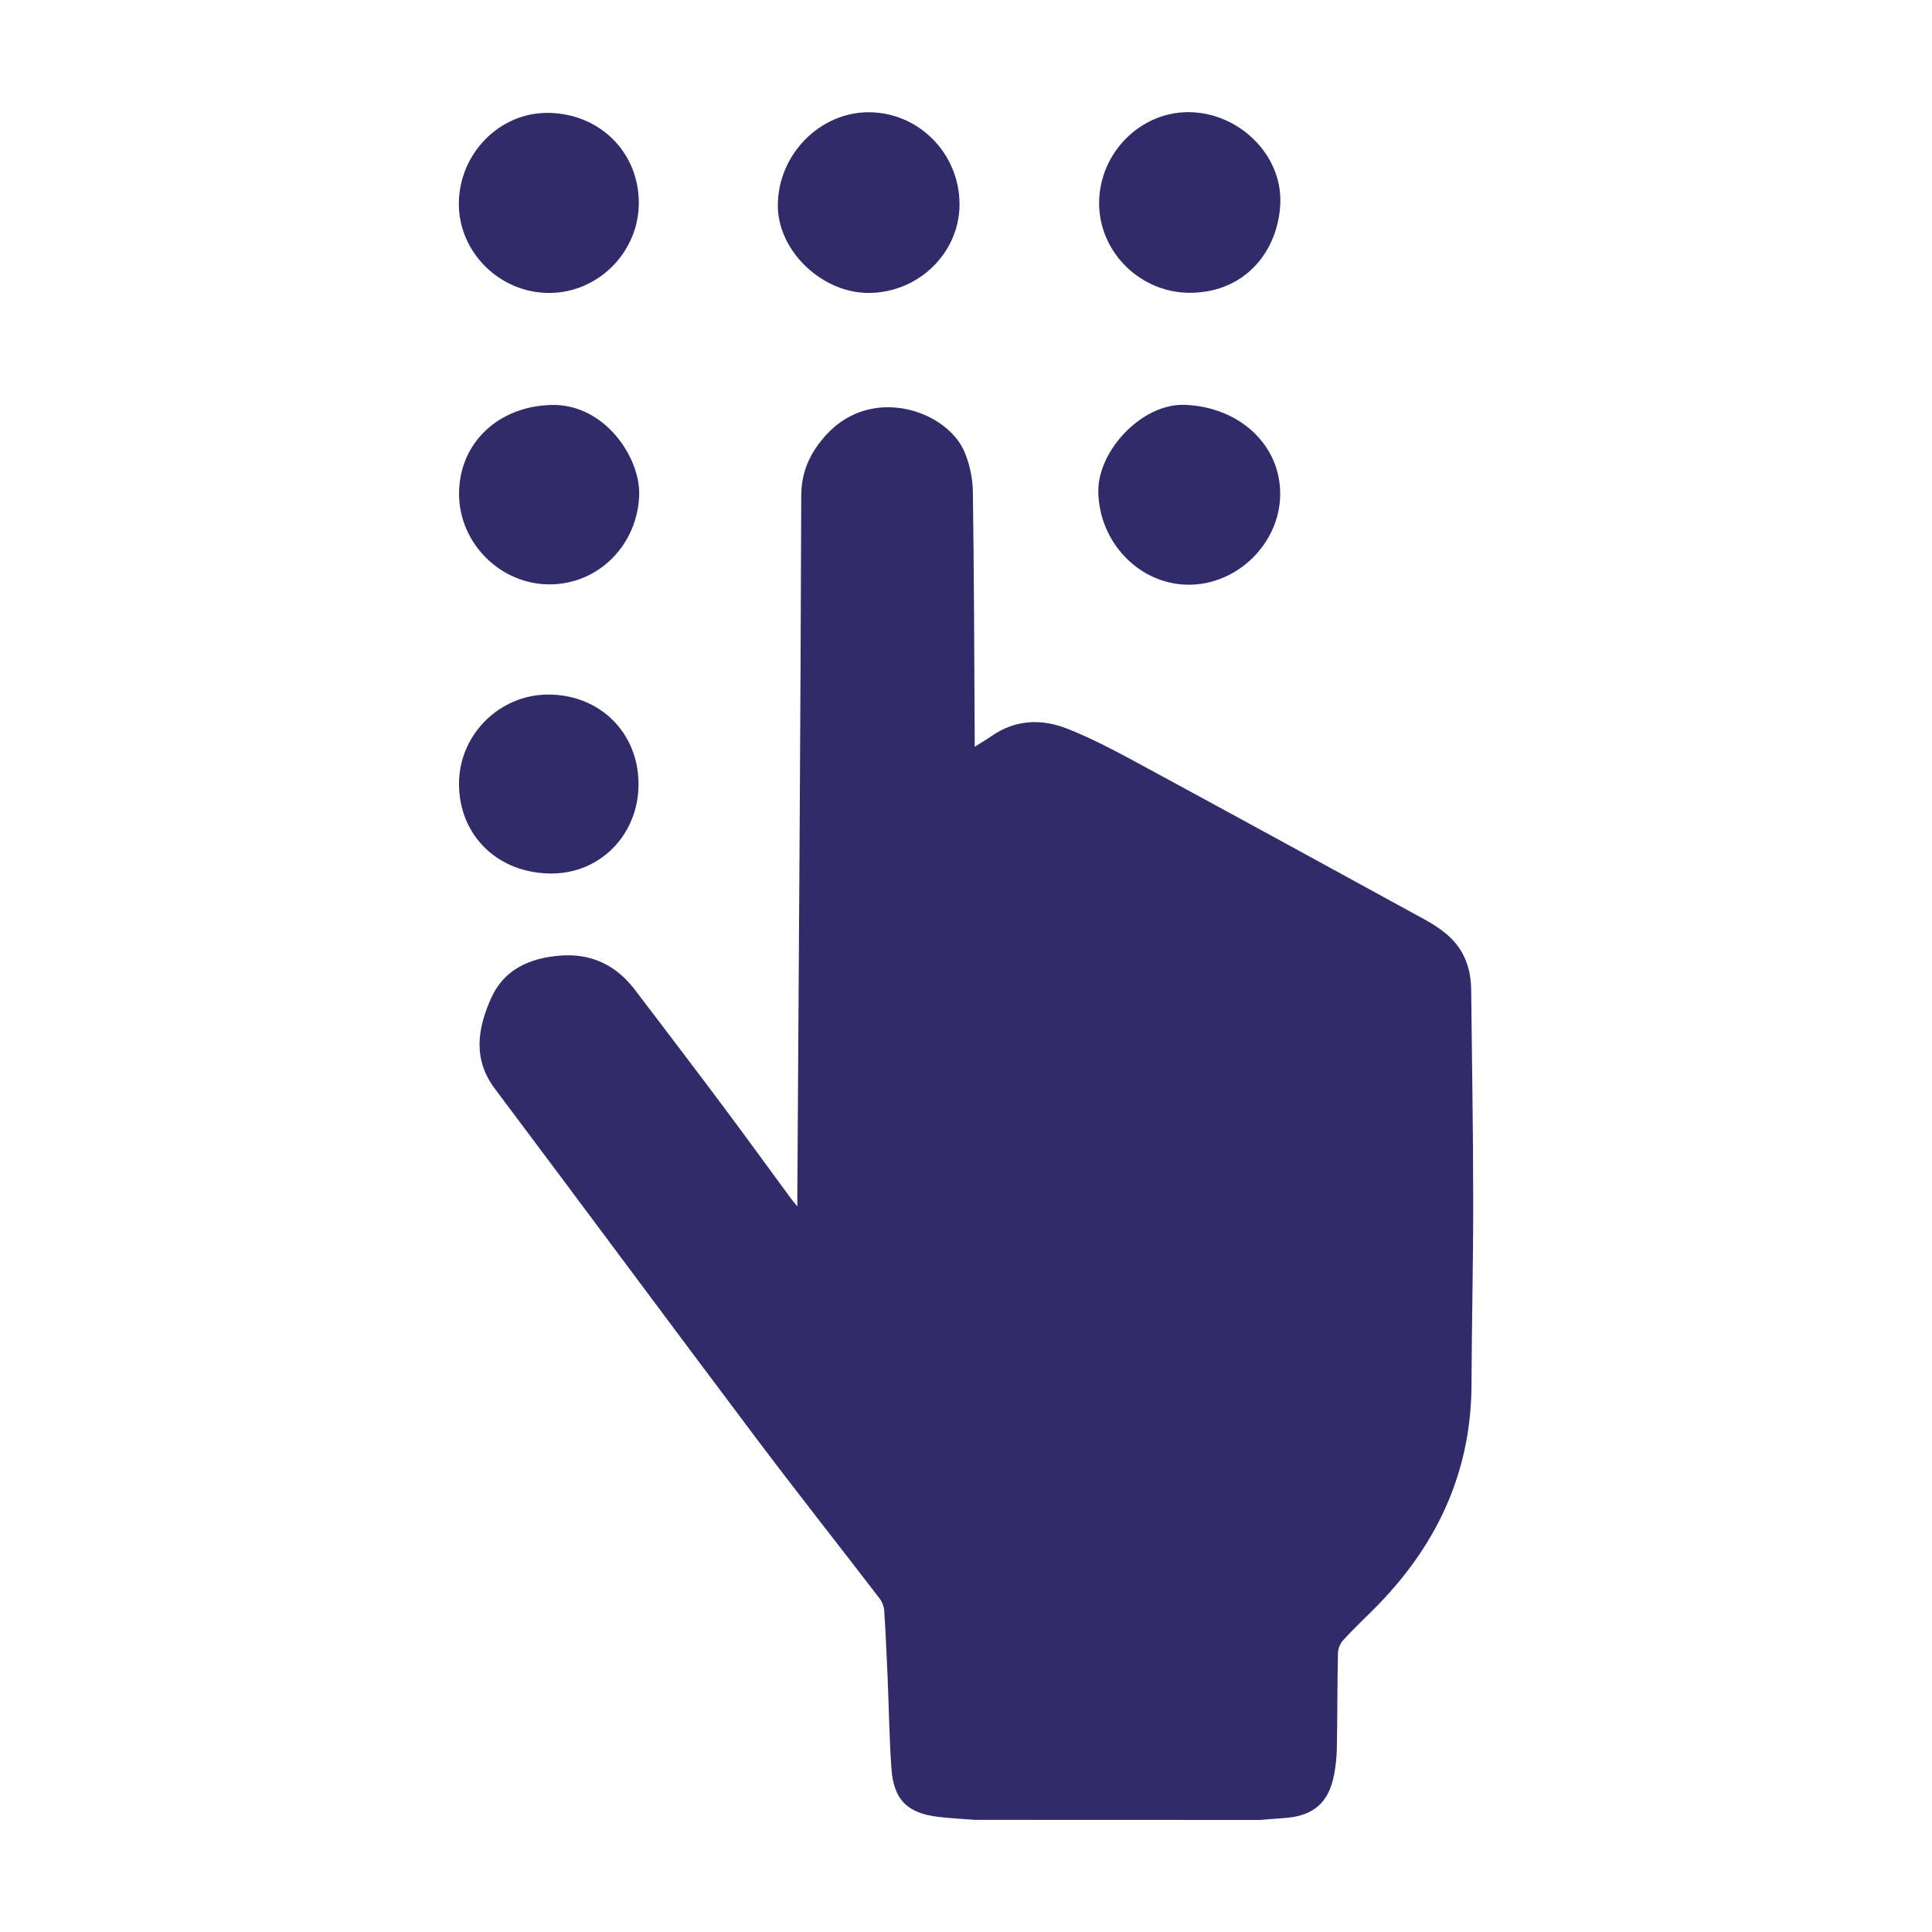 <svg xmlns="http://www.w3.org/2000/svg" xmlns:xlink="http://www.w3.org/1999/xlink" id="Layer_1" x="0px" y="0px" viewBox="0 0 400 400" style="enable-background:new 0 0 400 400;" xml:space="preserve"><style type="text/css">	.st0{fill:#322B6A;}</style><g>	<g>		<path class="st0" d="M201.82,376.78c-2.51-0.2-5.02-0.31-7.52-0.61c-6.5-0.78-9.29-3.56-9.75-10.1   c-0.43-6.17-0.51-12.37-0.77-18.55c-0.2-4.68-0.41-9.36-0.71-14.04c-0.06-0.85-0.41-1.8-0.92-2.48   c-8.59-11.2-17.36-22.28-25.84-33.56c-18.02-23.96-35.86-48.06-53.86-72.04c-4.63-6.16-3.55-12.49-0.78-18.72   c2.66-5.99,8.04-8.33,14.26-8.83c6.43-0.52,11.61,1.94,15.51,7.06c6.07,7.99,12.16,15.96,18.17,24c4.75,6.35,9.4,12.78,14.1,19.16   c0.34,0.46,0.72,0.9,1.37,1.71c0-1.13,0-1.82,0-2.51c0.3-48.22,0.66-96.44,0.81-144.67c0.02-5.14,1.96-9.04,5.17-12.57   c9.55-10.48,25.18-4.93,28.69,3.67c1.02,2.49,1.63,5.32,1.67,8.01c0.25,16.89,0.28,33.79,0.38,50.68c0,0.64,0,1.27,0,2.22   c1.32-0.84,2.4-1.46,3.41-2.17c4.98-3.48,10.41-3.69,15.79-1.56c4.78,1.89,9.38,4.3,13.92,6.75c20,10.83,39.96,21.74,59.91,32.67   c1.83,1,3.64,2.15,5.17,3.55c3.17,2.91,4.54,6.7,4.59,10.99c0.15,14.43,0.41,28.86,0.42,43.28c0.02,12.87-0.3,25.73-0.35,38.6   c-0.08,18.48-7.46,33.73-20.36,46.58c-2.09,2.08-4.23,4.11-6.21,6.28c-0.61,0.67-1.06,1.75-1.08,2.65   c-0.14,6.55-0.11,13.11-0.23,19.66c-0.03,1.85-0.23,3.73-0.57,5.55c-1.1,5.81-4.33,8.57-10.25,8.96c-1.67,0.11-3.34,0.26-5.01,0.4   C241.23,376.78,221.52,376.78,201.82,376.78z"></path>		<path class="st0" d="M245.97,23.22c10.32-0.03,19.57,8.68,19.1,18.99c-0.43,9.55-7.03,18.24-18.45,18.41   c-10.43,0.15-19.07-8.37-19.06-18.56C227.58,31.79,235.92,23.25,245.97,23.22z"></path>		<path class="st0" d="M198.66,42.33c-0.01,10.05-8.54,18.33-18.86,18.32c-9.7-0.01-18.77-8.76-18.76-18.1   c0-10.48,8.65-19.34,18.85-19.31C190.27,23.28,198.67,31.82,198.66,42.33z"></path>		<path class="st0" d="M245.97,121.06c-10.2-0.09-18.48-8.92-18.58-19.32c-0.08-8.42,9.02-18.27,17.95-17.92   c11.2,0.43,19.83,8.25,19.71,18.62C264.93,112.56,256.13,121.15,245.97,121.06z"></path>		<path class="st0" d="M95,42.17c0.03-10.31,8.35-18.83,18.34-18.8c10.76,0.04,18.95,8.13,18.92,18.69   c-0.03,10.18-8.46,18.61-18.59,18.59C103.46,60.65,94.97,52.23,95,42.17z"></path>		<path class="st0" d="M95.03,162.35c-0.04-10.13,8.27-18.5,18.39-18.55c10.76-0.05,18.79,7.89,18.78,18.57   c0,10.35-7.84,18.43-17.9,18.48C103.2,180.91,95.07,173.1,95.03,162.35z"></path>		<path class="st0" d="M95.04,102.25c0-10.56,8.17-18.17,19.17-18.41c10.98-0.24,18.36,10.88,18.13,18.62   c-0.31,10.27-8.36,18.55-18.61,18.53C103.56,120.97,95.04,112.42,95.04,102.25z"></path>	</g></g></svg>